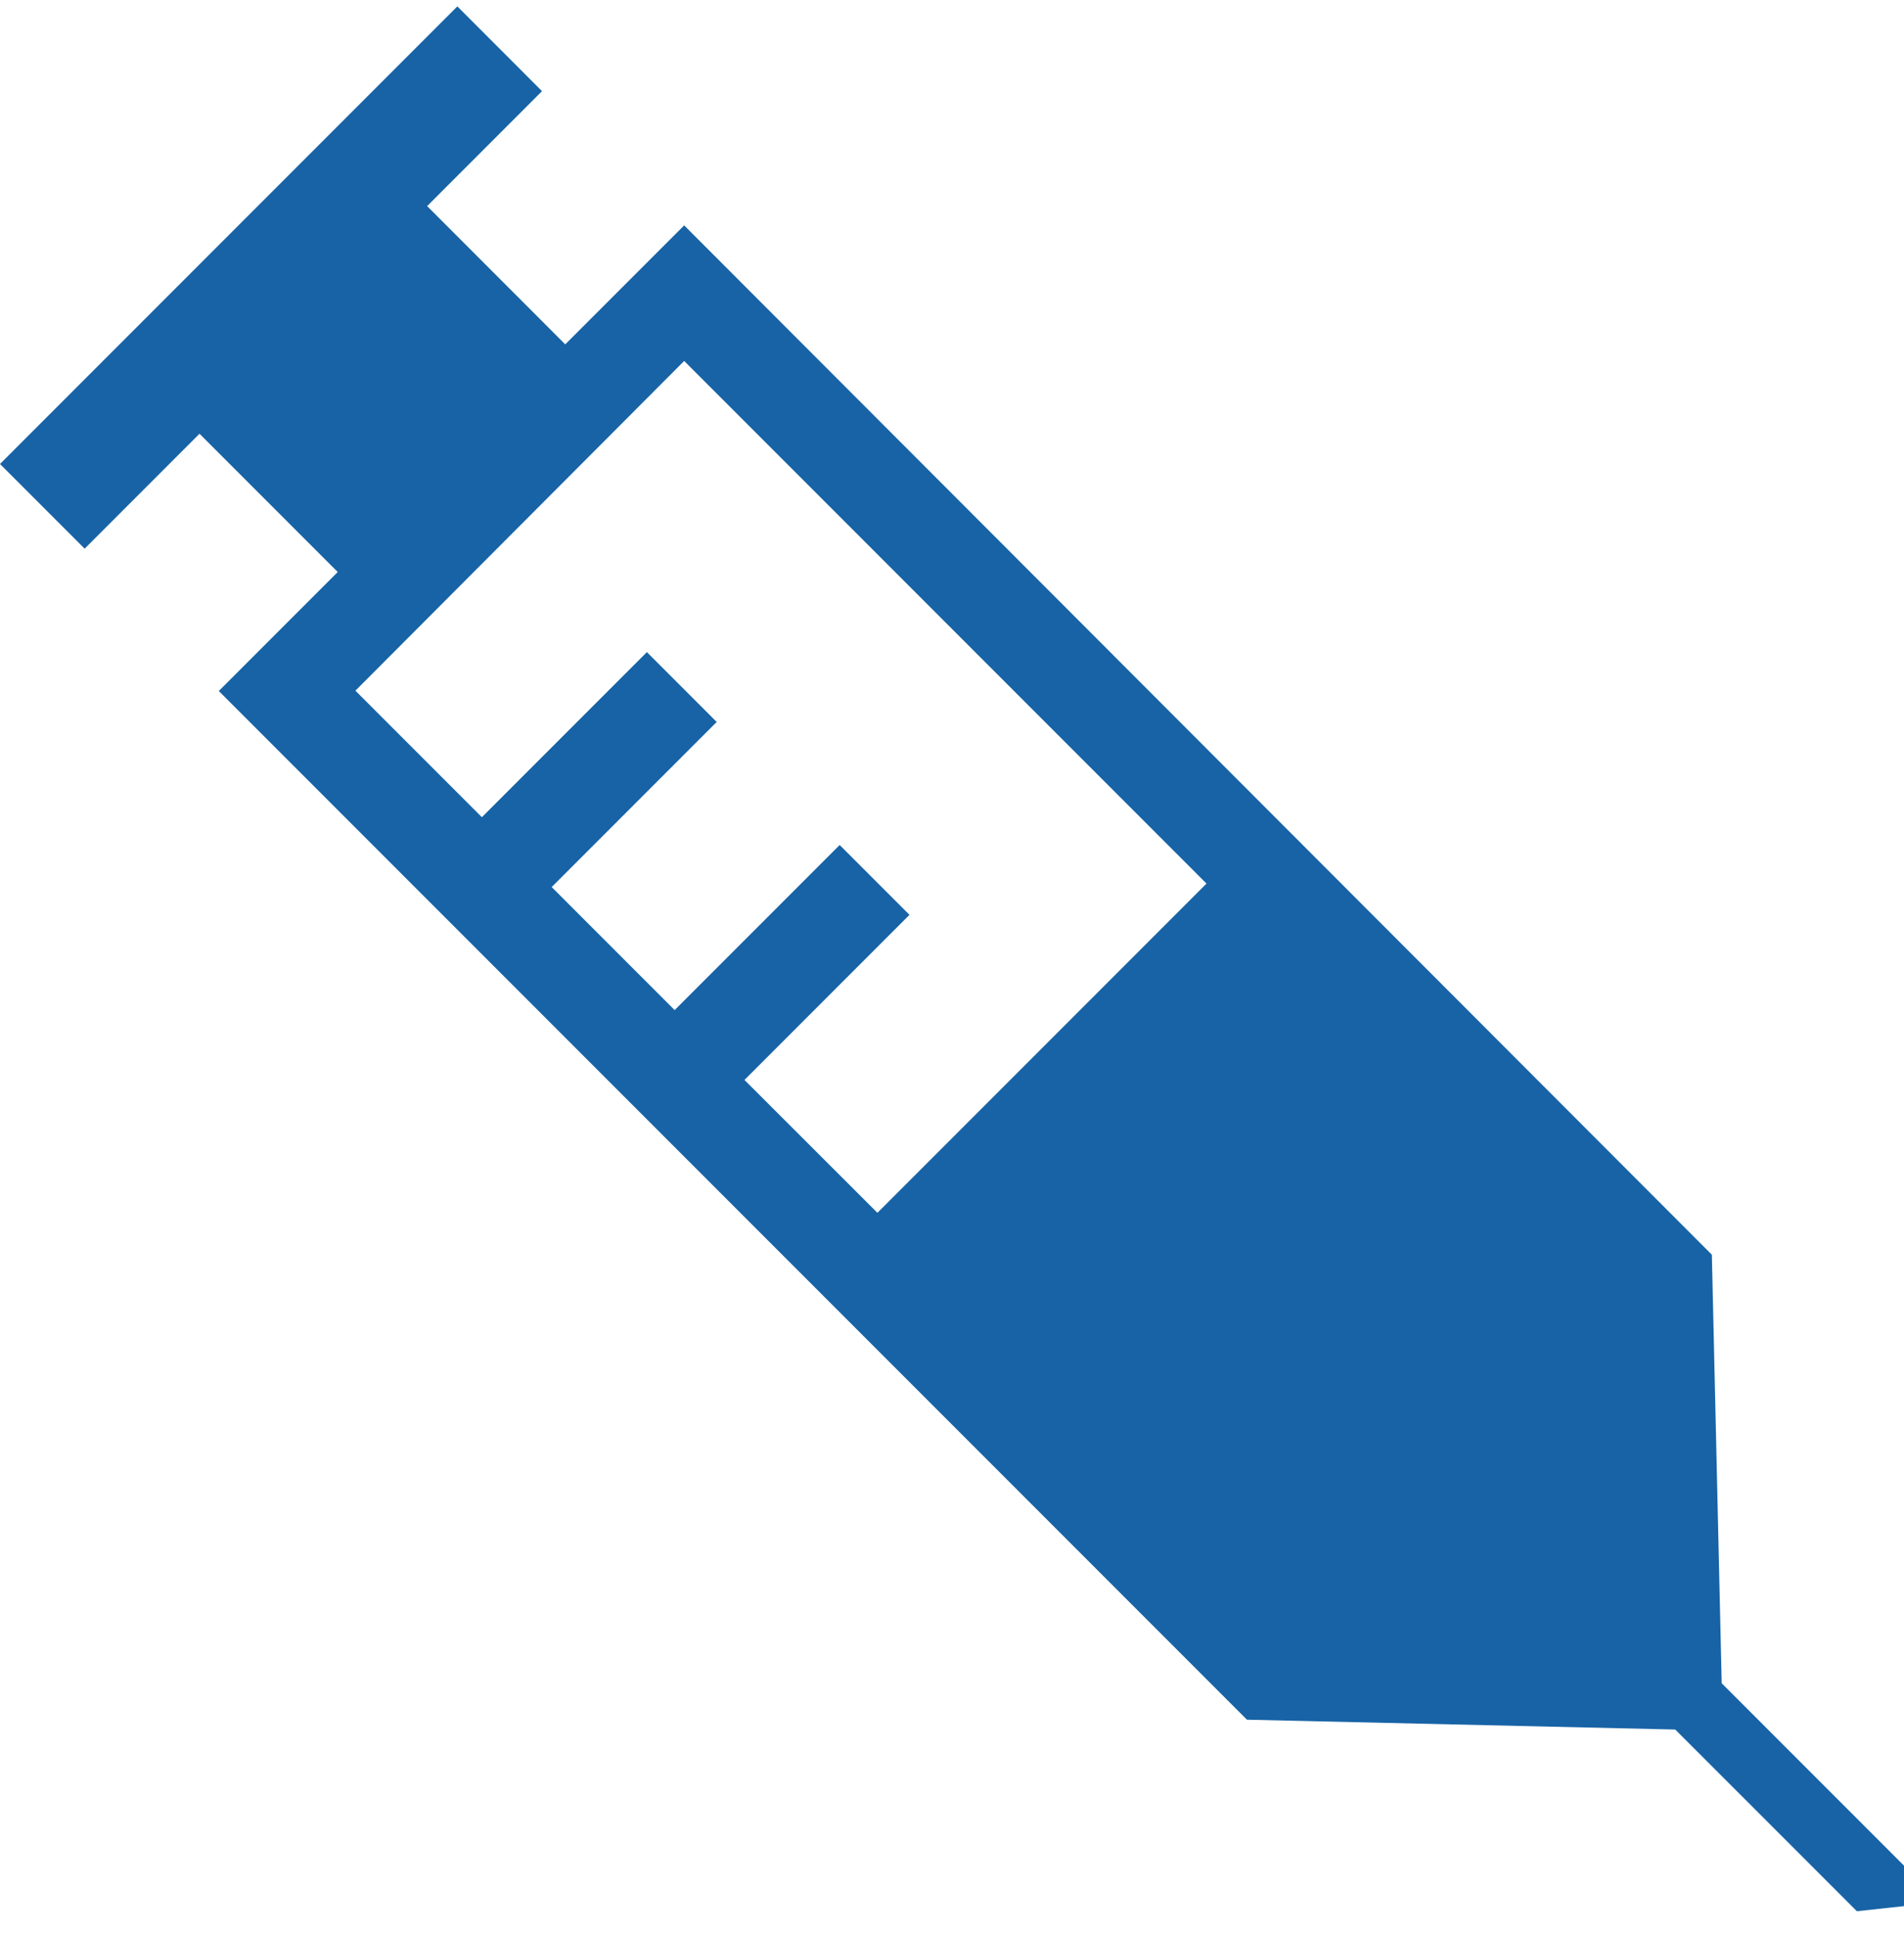 <svg width="60" height="61" viewBox="0 0 60 61" fill="none" xmlns="http://www.w3.org/2000/svg">
<path d="M21.56 7.099L17.812 10.846L13.46 6.491L17.08 2.871L14.412 0.201L0 14.614L2.667 17.281L6.287 13.661L10.643 18.016L6.895 21.764L39.295 54.164L52.792 54.474L58.515 60.196L61.15 59.911L54.255 53.016L53.945 39.519L21.56 7.099ZM21.56 11.369L38.02 27.829L27.65 38.199L23.46 34.014L28.66 28.814L26.46 26.614L21.26 31.814L17.385 27.939L22.585 22.739L20.385 20.539L15.185 25.739L11.2 21.754L21.56 11.369Z" fill="#1763A6"/>
</svg>
